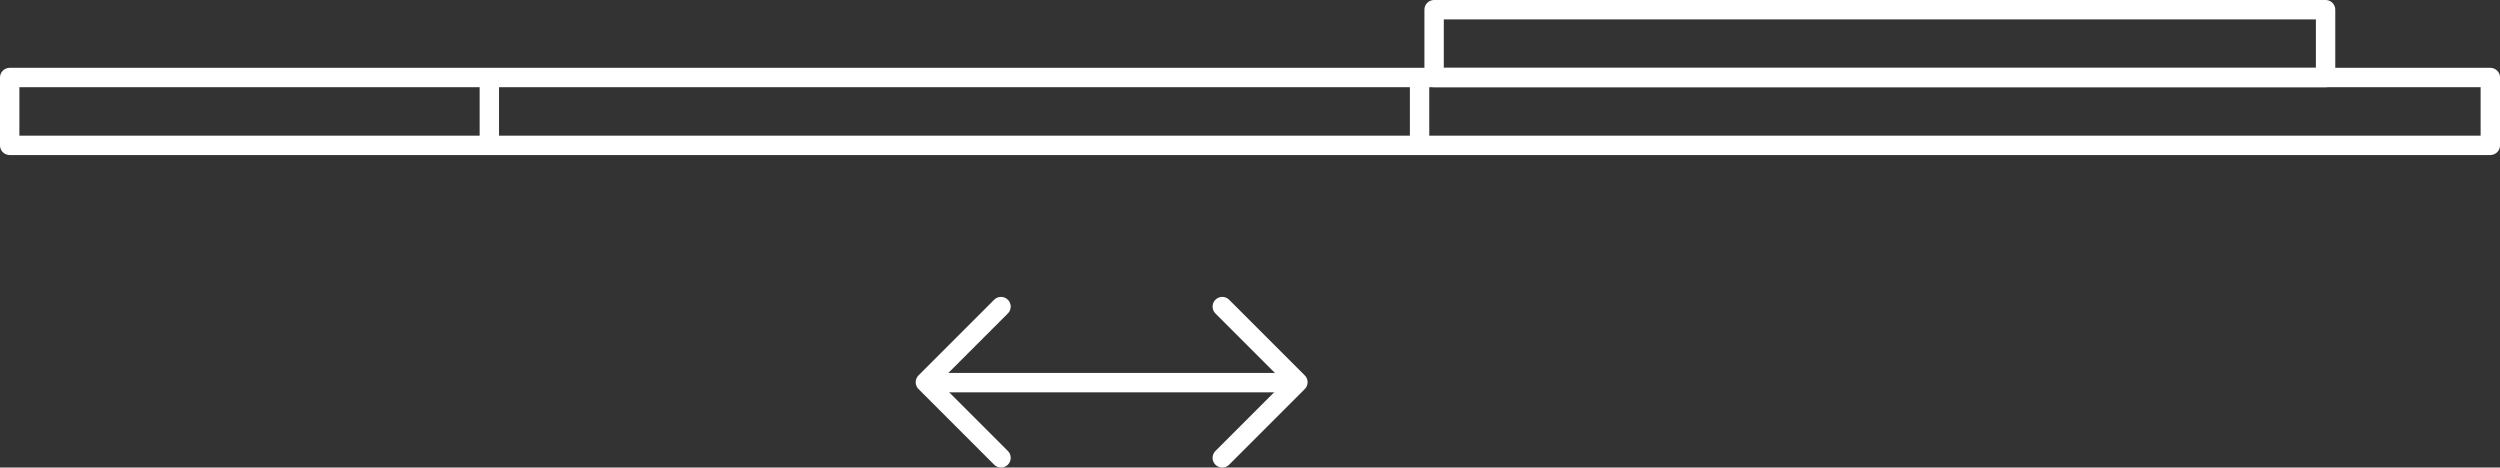 <svg xmlns="http://www.w3.org/2000/svg" width="258" height="48.25" viewBox="0 0 258 48.25"><rect x="0" y="0" width="258" height="48.25" fill="#333333" stroke="none"/><g transform="translate(-399 -1171)"><g transform="translate(-54.5 401.64)"><path d="M6852.33,826.859l-7.805,7.805,7.805,7.805" transform="translate(-6295.525 -25.859)" fill="none" stroke="#fff" stroke-linecap="round" stroke-linejoin="round" stroke-width="2"/><path d="M7.805,0,0,7.805,7.805,15.61" transform="translate(587.444 816.61) rotate(180)" fill="none" stroke="#fff" stroke-linecap="round" stroke-linejoin="round" stroke-width="2"/><line x2="36.617" transform="translate(549.374 808.846)" fill="none" stroke="#fff" stroke-linecap="round" stroke-width="2"/></g><g transform="translate(399 1178)" fill="none" stroke="#fff" stroke-linejoin="round" stroke-width="2"><rect width="258" height="9" stroke="none"/><rect x="1" y="1" width="256" height="7" fill="none"/></g><g transform="translate(546 1171)" fill="none" stroke="#fff" stroke-linejoin="round" stroke-width="2"><rect width="94" height="9" stroke="none"/><rect x="1" y="1" width="92" height="7" fill="none"/></g><line y2="7" transform="translate(449.5 1178.5)" fill="none" stroke="#fff" stroke-width="2"/><line y2="7" transform="translate(545.5 1178.5)" fill="none" stroke="#fff" stroke-width="2"/></g></svg>